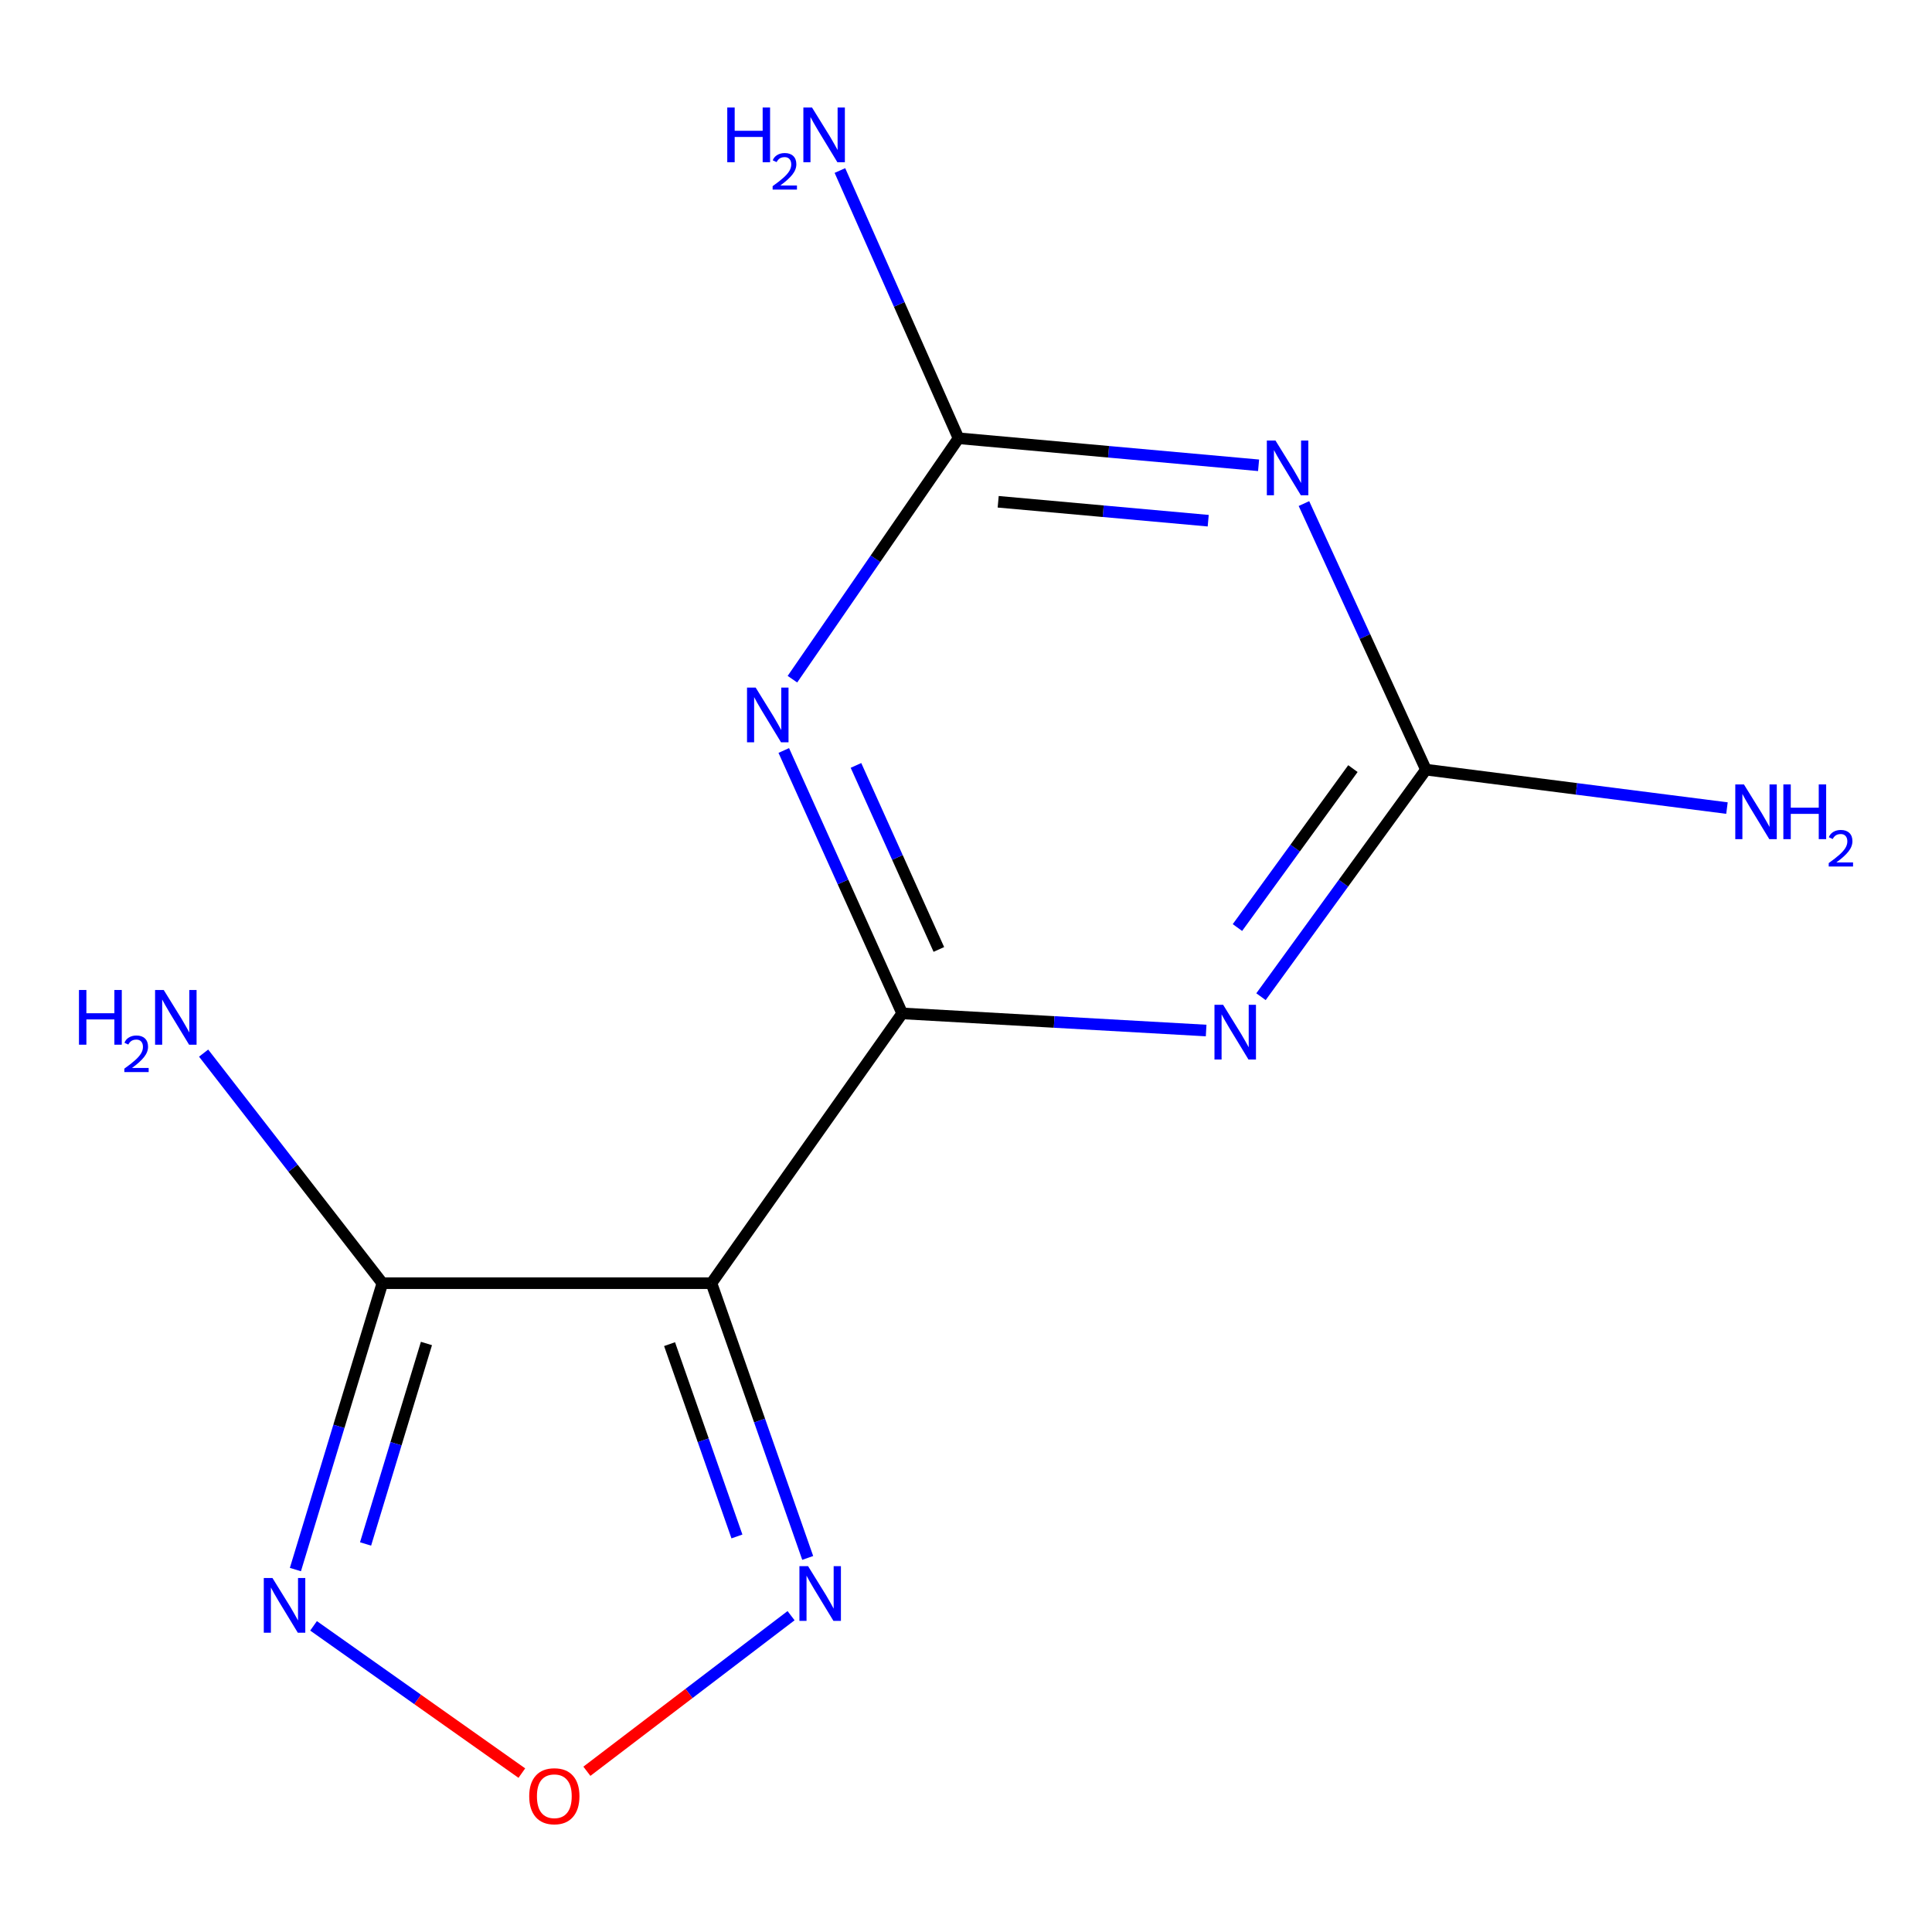 <?xml version='1.0' encoding='iso-8859-1'?>
<svg version='1.1' baseProfile='full'
              xmlns='http://www.w3.org/2000/svg'
                      xmlns:rdkit='http://www.rdkit.org/xml'
                      xmlns:xlink='http://www.w3.org/1999/xlink'
                  xml:space='preserve'
width='1000px' height='1000px' viewBox='0 0 1000 1000'>
<!-- END OF HEADER -->
<rect style='opacity:1.0;fill:#FFFFFF;stroke:none' width='1000' height='1000' x='0' y='0'> </rect>
<path class='bond-0' d='M 466.971,524.532 L 368.251,664.175' style='fill:none;fill-rule:evenodd;stroke:#000000;stroke-width:6px;stroke-linecap:butt;stroke-linejoin:miter;stroke-opacity:1' />
<path class='bond-1' d='M 466.971,524.532 L 436.327,456.492' style='fill:none;fill-rule:evenodd;stroke:#000000;stroke-width:6px;stroke-linecap:butt;stroke-linejoin:miter;stroke-opacity:1' />
<path class='bond-1' d='M 436.327,456.492 L 405.683,388.453' style='fill:none;fill-rule:evenodd;stroke:#0000FF;stroke-width:6px;stroke-linecap:butt;stroke-linejoin:miter;stroke-opacity:1' />
<path class='bond-1' d='M 485.951,491.431 L 464.5,443.804' style='fill:none;fill-rule:evenodd;stroke:#000000;stroke-width:6px;stroke-linecap:butt;stroke-linejoin:miter;stroke-opacity:1' />
<path class='bond-1' d='M 464.5,443.804 L 443.049,396.176' style='fill:none;fill-rule:evenodd;stroke:#0000FF;stroke-width:6px;stroke-linecap:butt;stroke-linejoin:miter;stroke-opacity:1' />
<path class='bond-2' d='M 466.971,524.532 L 545.632,528.965' style='fill:none;fill-rule:evenodd;stroke:#000000;stroke-width:6px;stroke-linecap:butt;stroke-linejoin:miter;stroke-opacity:1' />
<path class='bond-2' d='M 545.632,528.965 L 624.293,533.399' style='fill:none;fill-rule:evenodd;stroke:#0000FF;stroke-width:6px;stroke-linecap:butt;stroke-linejoin:miter;stroke-opacity:1' />
<path class='bond-4' d='M 368.251,664.175 L 197.916,664.175' style='fill:none;fill-rule:evenodd;stroke:#000000;stroke-width:6px;stroke-linecap:butt;stroke-linejoin:miter;stroke-opacity:1' />
<path class='bond-8' d='M 368.251,664.175 L 393.16,735.278' style='fill:none;fill-rule:evenodd;stroke:#000000;stroke-width:6px;stroke-linecap:butt;stroke-linejoin:miter;stroke-opacity:1' />
<path class='bond-8' d='M 393.16,735.278 L 418.069,806.38' style='fill:none;fill-rule:evenodd;stroke:#0000FF;stroke-width:6px;stroke-linecap:butt;stroke-linejoin:miter;stroke-opacity:1' />
<path class='bond-8' d='M 346.563,695.722 L 363.999,745.493' style='fill:none;fill-rule:evenodd;stroke:#000000;stroke-width:6px;stroke-linecap:butt;stroke-linejoin:miter;stroke-opacity:1' />
<path class='bond-8' d='M 363.999,745.493 L 381.436,795.265' style='fill:none;fill-rule:evenodd;stroke:#0000FF;stroke-width:6px;stroke-linecap:butt;stroke-linejoin:miter;stroke-opacity:1' />
<path class='bond-6' d='M 410.159,351.549 L 453.147,289.196' style='fill:none;fill-rule:evenodd;stroke:#0000FF;stroke-width:6px;stroke-linecap:butt;stroke-linejoin:miter;stroke-opacity:1' />
<path class='bond-6' d='M 453.147,289.196 L 496.136,226.844' style='fill:none;fill-rule:evenodd;stroke:#000000;stroke-width:6px;stroke-linecap:butt;stroke-linejoin:miter;stroke-opacity:1' />
<path class='bond-5' d='M 652.687,515.889 L 695.378,457.126' style='fill:none;fill-rule:evenodd;stroke:#0000FF;stroke-width:6px;stroke-linecap:butt;stroke-linejoin:miter;stroke-opacity:1' />
<path class='bond-5' d='M 695.378,457.126 L 738.069,398.364' style='fill:none;fill-rule:evenodd;stroke:#000000;stroke-width:6px;stroke-linecap:butt;stroke-linejoin:miter;stroke-opacity:1' />
<path class='bond-5' d='M 640.497,480.099 L 670.381,438.965' style='fill:none;fill-rule:evenodd;stroke:#0000FF;stroke-width:6px;stroke-linecap:butt;stroke-linejoin:miter;stroke-opacity:1' />
<path class='bond-5' d='M 670.381,438.965 L 700.264,397.832' style='fill:none;fill-rule:evenodd;stroke:#000000;stroke-width:6px;stroke-linecap:butt;stroke-linejoin:miter;stroke-opacity:1' />
<path class='bond-3' d='M 674.917,260.645 L 706.493,329.505' style='fill:none;fill-rule:evenodd;stroke:#0000FF;stroke-width:6px;stroke-linecap:butt;stroke-linejoin:miter;stroke-opacity:1' />
<path class='bond-3' d='M 706.493,329.505 L 738.069,398.364' style='fill:none;fill-rule:evenodd;stroke:#000000;stroke-width:6px;stroke-linecap:butt;stroke-linejoin:miter;stroke-opacity:1' />
<path class='bond-13' d='M 651.439,240.837 L 573.787,233.841' style='fill:none;fill-rule:evenodd;stroke:#0000FF;stroke-width:6px;stroke-linecap:butt;stroke-linejoin:miter;stroke-opacity:1' />
<path class='bond-13' d='M 573.787,233.841 L 496.136,226.844' style='fill:none;fill-rule:evenodd;stroke:#000000;stroke-width:6px;stroke-linecap:butt;stroke-linejoin:miter;stroke-opacity:1' />
<path class='bond-13' d='M 625.371,269.512 L 571.014,264.614' style='fill:none;fill-rule:evenodd;stroke:#0000FF;stroke-width:6px;stroke-linecap:butt;stroke-linejoin:miter;stroke-opacity:1' />
<path class='bond-13' d='M 571.014,264.614 L 516.658,259.717' style='fill:none;fill-rule:evenodd;stroke:#000000;stroke-width:6px;stroke-linecap:butt;stroke-linejoin:miter;stroke-opacity:1' />
<path class='bond-7' d='M 197.916,664.175 L 175.408,738.291' style='fill:none;fill-rule:evenodd;stroke:#000000;stroke-width:6px;stroke-linecap:butt;stroke-linejoin:miter;stroke-opacity:1' />
<path class='bond-7' d='M 175.408,738.291 L 152.9,812.406' style='fill:none;fill-rule:evenodd;stroke:#0000FF;stroke-width:6px;stroke-linecap:butt;stroke-linejoin:miter;stroke-opacity:1' />
<path class='bond-7' d='M 220.728,695.388 L 204.973,747.269' style='fill:none;fill-rule:evenodd;stroke:#000000;stroke-width:6px;stroke-linecap:butt;stroke-linejoin:miter;stroke-opacity:1' />
<path class='bond-7' d='M 204.973,747.269 L 189.217,799.15' style='fill:none;fill-rule:evenodd;stroke:#0000FF;stroke-width:6px;stroke-linecap:butt;stroke-linejoin:miter;stroke-opacity:1' />
<path class='bond-10' d='M 197.916,664.175 L 151.655,604.633' style='fill:none;fill-rule:evenodd;stroke:#000000;stroke-width:6px;stroke-linecap:butt;stroke-linejoin:miter;stroke-opacity:1' />
<path class='bond-10' d='M 151.655,604.633 L 105.394,545.091' style='fill:none;fill-rule:evenodd;stroke:#0000FF;stroke-width:6px;stroke-linecap:butt;stroke-linejoin:miter;stroke-opacity:1' />
<path class='bond-12' d='M 738.069,398.364 L 815.972,408.312' style='fill:none;fill-rule:evenodd;stroke:#000000;stroke-width:6px;stroke-linecap:butt;stroke-linejoin:miter;stroke-opacity:1' />
<path class='bond-12' d='M 815.972,408.312 L 893.874,418.26' style='fill:none;fill-rule:evenodd;stroke:#0000FF;stroke-width:6px;stroke-linecap:butt;stroke-linejoin:miter;stroke-opacity:1' />
<path class='bond-11' d='M 496.136,226.844 L 465.437,157.555' style='fill:none;fill-rule:evenodd;stroke:#000000;stroke-width:6px;stroke-linecap:butt;stroke-linejoin:miter;stroke-opacity:1' />
<path class='bond-11' d='M 465.437,157.555 L 434.739,88.266' style='fill:none;fill-rule:evenodd;stroke:#0000FF;stroke-width:6px;stroke-linecap:butt;stroke-linejoin:miter;stroke-opacity:1' />
<path class='bond-14' d='M 162.292,841.538 L 216.198,879.647' style='fill:none;fill-rule:evenodd;stroke:#0000FF;stroke-width:6px;stroke-linecap:butt;stroke-linejoin:miter;stroke-opacity:1' />
<path class='bond-14' d='M 216.198,879.647 L 270.104,917.755' style='fill:none;fill-rule:evenodd;stroke:#FF0000;stroke-width:6px;stroke-linecap:butt;stroke-linejoin:miter;stroke-opacity:1' />
<path class='bond-9' d='M 409.455,836.274 L 356.613,876.538' style='fill:none;fill-rule:evenodd;stroke:#0000FF;stroke-width:6px;stroke-linecap:butt;stroke-linejoin:miter;stroke-opacity:1' />
<path class='bond-9' d='M 356.613,876.538 L 303.771,916.803' style='fill:none;fill-rule:evenodd;stroke:#FF0000;stroke-width:6px;stroke-linecap:butt;stroke-linejoin:miter;stroke-opacity:1' />
<path  class='atom-2' d='M 391.138 355.898
L 400.418 370.898
Q 401.338 372.378, 402.818 375.058
Q 404.298 377.738, 404.378 377.898
L 404.378 355.898
L 408.138 355.898
L 408.138 384.218
L 404.258 384.218
L 394.298 367.818
Q 393.138 365.898, 391.898 363.698
Q 390.698 361.498, 390.338 360.818
L 390.338 384.218
L 386.658 384.218
L 386.658 355.898
L 391.138 355.898
' fill='#0000FF'/>
<path  class='atom-3' d='M 633.089 520.088
L 642.369 535.088
Q 643.289 536.568, 644.769 539.248
Q 646.249 541.928, 646.329 542.088
L 646.329 520.088
L 650.089 520.088
L 650.089 548.408
L 646.209 548.408
L 636.249 532.008
Q 635.089 530.088, 633.849 527.888
Q 632.649 525.688, 632.289 525.008
L 632.289 548.408
L 628.609 548.408
L 628.609 520.088
L 633.089 520.088
' fill='#0000FF'/>
<path  class='atom-4' d='M 660.194 228.03
L 669.474 243.03
Q 670.394 244.51, 671.874 247.19
Q 673.354 249.87, 673.434 250.03
L 673.434 228.03
L 677.194 228.03
L 677.194 256.35
L 673.314 256.35
L 663.354 239.95
Q 662.194 238.03, 660.954 235.83
Q 659.754 233.63, 659.394 232.95
L 659.394 256.35
L 655.714 256.35
L 655.714 228.03
L 660.194 228.03
' fill='#0000FF'/>
<path  class='atom-8' d='M 141.017 816.763
L 150.297 831.763
Q 151.217 833.243, 152.697 835.923
Q 154.177 838.603, 154.257 838.763
L 154.257 816.763
L 158.017 816.763
L 158.017 845.083
L 154.137 845.083
L 144.177 828.683
Q 143.017 826.763, 141.777 824.563
Q 140.577 822.363, 140.217 821.683
L 140.217 845.083
L 136.537 845.083
L 136.537 816.763
L 141.017 816.763
' fill='#0000FF'/>
<path  class='atom-9' d='M 418.26 810.635
L 427.54 825.635
Q 428.46 827.115, 429.94 829.795
Q 431.42 832.475, 431.5 832.635
L 431.5 810.635
L 435.26 810.635
L 435.26 838.955
L 431.38 838.955
L 421.42 822.555
Q 420.26 820.635, 419.02 818.435
Q 417.82 816.235, 417.46 815.555
L 417.46 838.955
L 413.78 838.955
L 413.78 810.635
L 418.26 810.635
' fill='#0000FF'/>
<path  class='atom-10' d='M 273.92 929.723
Q 273.92 922.923, 277.28 919.123
Q 280.64 915.323, 286.92 915.323
Q 293.2 915.323, 296.56 919.123
Q 299.92 922.923, 299.92 929.723
Q 299.92 936.603, 296.52 940.523
Q 293.12 944.403, 286.92 944.403
Q 280.68 944.403, 277.28 940.523
Q 273.92 936.643, 273.92 929.723
M 286.92 941.203
Q 291.24 941.203, 293.56 938.323
Q 295.92 935.403, 295.92 929.723
Q 295.92 924.163, 293.56 921.363
Q 291.24 918.523, 286.92 918.523
Q 282.6 918.523, 280.24 921.323
Q 277.92 924.123, 277.92 929.723
Q 277.92 935.443, 280.24 938.323
Q 282.6 941.203, 286.92 941.203
' fill='#FF0000'/>
<path  class='atom-11' d='M 40.875 512.415
L 44.715 512.415
L 44.715 524.455
L 59.195 524.455
L 59.195 512.415
L 63.035 512.415
L 63.035 540.735
L 59.195 540.735
L 59.195 527.655
L 44.715 527.655
L 44.715 540.735
L 40.875 540.735
L 40.875 512.415
' fill='#0000FF'/>
<path  class='atom-11' d='M 64.407 539.741
Q 65.094 537.972, 66.731 536.995
Q 68.367 535.992, 70.638 535.992
Q 73.463 535.992, 75.047 537.523
Q 76.631 539.055, 76.631 541.774
Q 76.631 544.546, 74.571 547.133
Q 72.539 549.72, 68.315 552.783
L 76.947 552.783
L 76.947 554.895
L 64.355 554.895
L 64.355 553.126
Q 67.839 550.644, 69.899 548.796
Q 71.984 546.948, 72.987 545.285
Q 73.991 543.622, 73.991 541.906
Q 73.991 540.111, 73.093 539.107
Q 72.195 538.104, 70.638 538.104
Q 69.133 538.104, 68.13 538.711
Q 67.127 539.319, 66.414 540.665
L 64.407 539.741
' fill='#0000FF'/>
<path  class='atom-11' d='M 84.747 512.415
L 94.027 527.415
Q 94.947 528.895, 96.427 531.575
Q 97.907 534.255, 97.987 534.415
L 97.987 512.415
L 101.747 512.415
L 101.747 540.735
L 97.867 540.735
L 87.907 524.335
Q 86.747 522.415, 85.507 520.215
Q 84.307 518.015, 83.947 517.335
L 83.947 540.735
L 80.267 540.735
L 80.267 512.415
L 84.747 512.415
' fill='#0000FF'/>
<path  class='atom-12' d='M 376.43 55.652
L 380.27 55.652
L 380.27 67.692
L 394.75 67.692
L 394.75 55.652
L 398.59 55.652
L 398.59 83.972
L 394.75 83.972
L 394.75 70.892
L 380.27 70.892
L 380.27 83.972
L 376.43 83.972
L 376.43 55.652
' fill='#0000FF'/>
<path  class='atom-12' d='M 399.963 82.978
Q 400.649 81.209, 402.286 80.233
Q 403.923 79.229, 406.193 79.229
Q 409.018 79.229, 410.602 80.761
Q 412.186 82.292, 412.186 85.011
Q 412.186 87.783, 410.127 90.37
Q 408.094 92.957, 403.87 96.02
L 412.503 96.02
L 412.503 98.132
L 399.91 98.132
L 399.91 96.363
Q 403.395 93.881, 405.454 92.033
Q 407.54 90.185, 408.543 88.522
Q 409.546 86.859, 409.546 85.143
Q 409.546 83.348, 408.649 82.345
Q 407.751 81.341, 406.193 81.341
Q 404.689 81.341, 403.685 81.949
Q 402.682 82.556, 401.969 83.902
L 399.963 82.978
' fill='#0000FF'/>
<path  class='atom-12' d='M 420.303 55.652
L 429.583 70.652
Q 430.503 72.132, 431.983 74.812
Q 433.463 77.492, 433.543 77.652
L 433.543 55.652
L 437.303 55.652
L 437.303 83.972
L 433.423 83.972
L 423.463 67.572
Q 422.303 65.652, 421.063 63.452
Q 419.863 61.252, 419.503 60.572
L 419.503 83.972
L 415.823 83.972
L 415.823 55.652
L 420.303 55.652
' fill='#0000FF'/>
<path  class='atom-13' d='M 902.66 406.021
L 911.94 421.021
Q 912.86 422.501, 914.34 425.181
Q 915.82 427.861, 915.9 428.021
L 915.9 406.021
L 919.66 406.021
L 919.66 434.341
L 915.78 434.341
L 905.82 417.941
Q 904.66 416.021, 903.42 413.821
Q 902.22 411.621, 901.86 410.941
L 901.86 434.341
L 898.18 434.341
L 898.18 406.021
L 902.66 406.021
' fill='#0000FF'/>
<path  class='atom-13' d='M 923.06 406.021
L 926.9 406.021
L 926.9 418.061
L 941.38 418.061
L 941.38 406.021
L 945.22 406.021
L 945.22 434.341
L 941.38 434.341
L 941.38 421.261
L 926.9 421.261
L 926.9 434.341
L 923.06 434.341
L 923.06 406.021
' fill='#0000FF'/>
<path  class='atom-13' d='M 946.593 433.348
Q 947.279 431.579, 948.916 430.602
Q 950.553 429.599, 952.823 429.599
Q 955.648 429.599, 957.232 431.13
Q 958.816 432.661, 958.816 435.381
Q 958.816 438.153, 956.757 440.74
Q 954.724 443.327, 950.5 446.389
L 959.133 446.389
L 959.133 448.501
L 946.54 448.501
L 946.54 446.733
Q 950.025 444.251, 952.084 442.403
Q 954.169 440.555, 955.173 438.892
Q 956.176 437.229, 956.176 435.513
Q 956.176 433.717, 955.278 432.714
Q 954.381 431.711, 952.823 431.711
Q 951.318 431.711, 950.315 432.318
Q 949.312 432.925, 948.599 434.272
L 946.593 433.348
' fill='#0000FF'/>
</svg>
